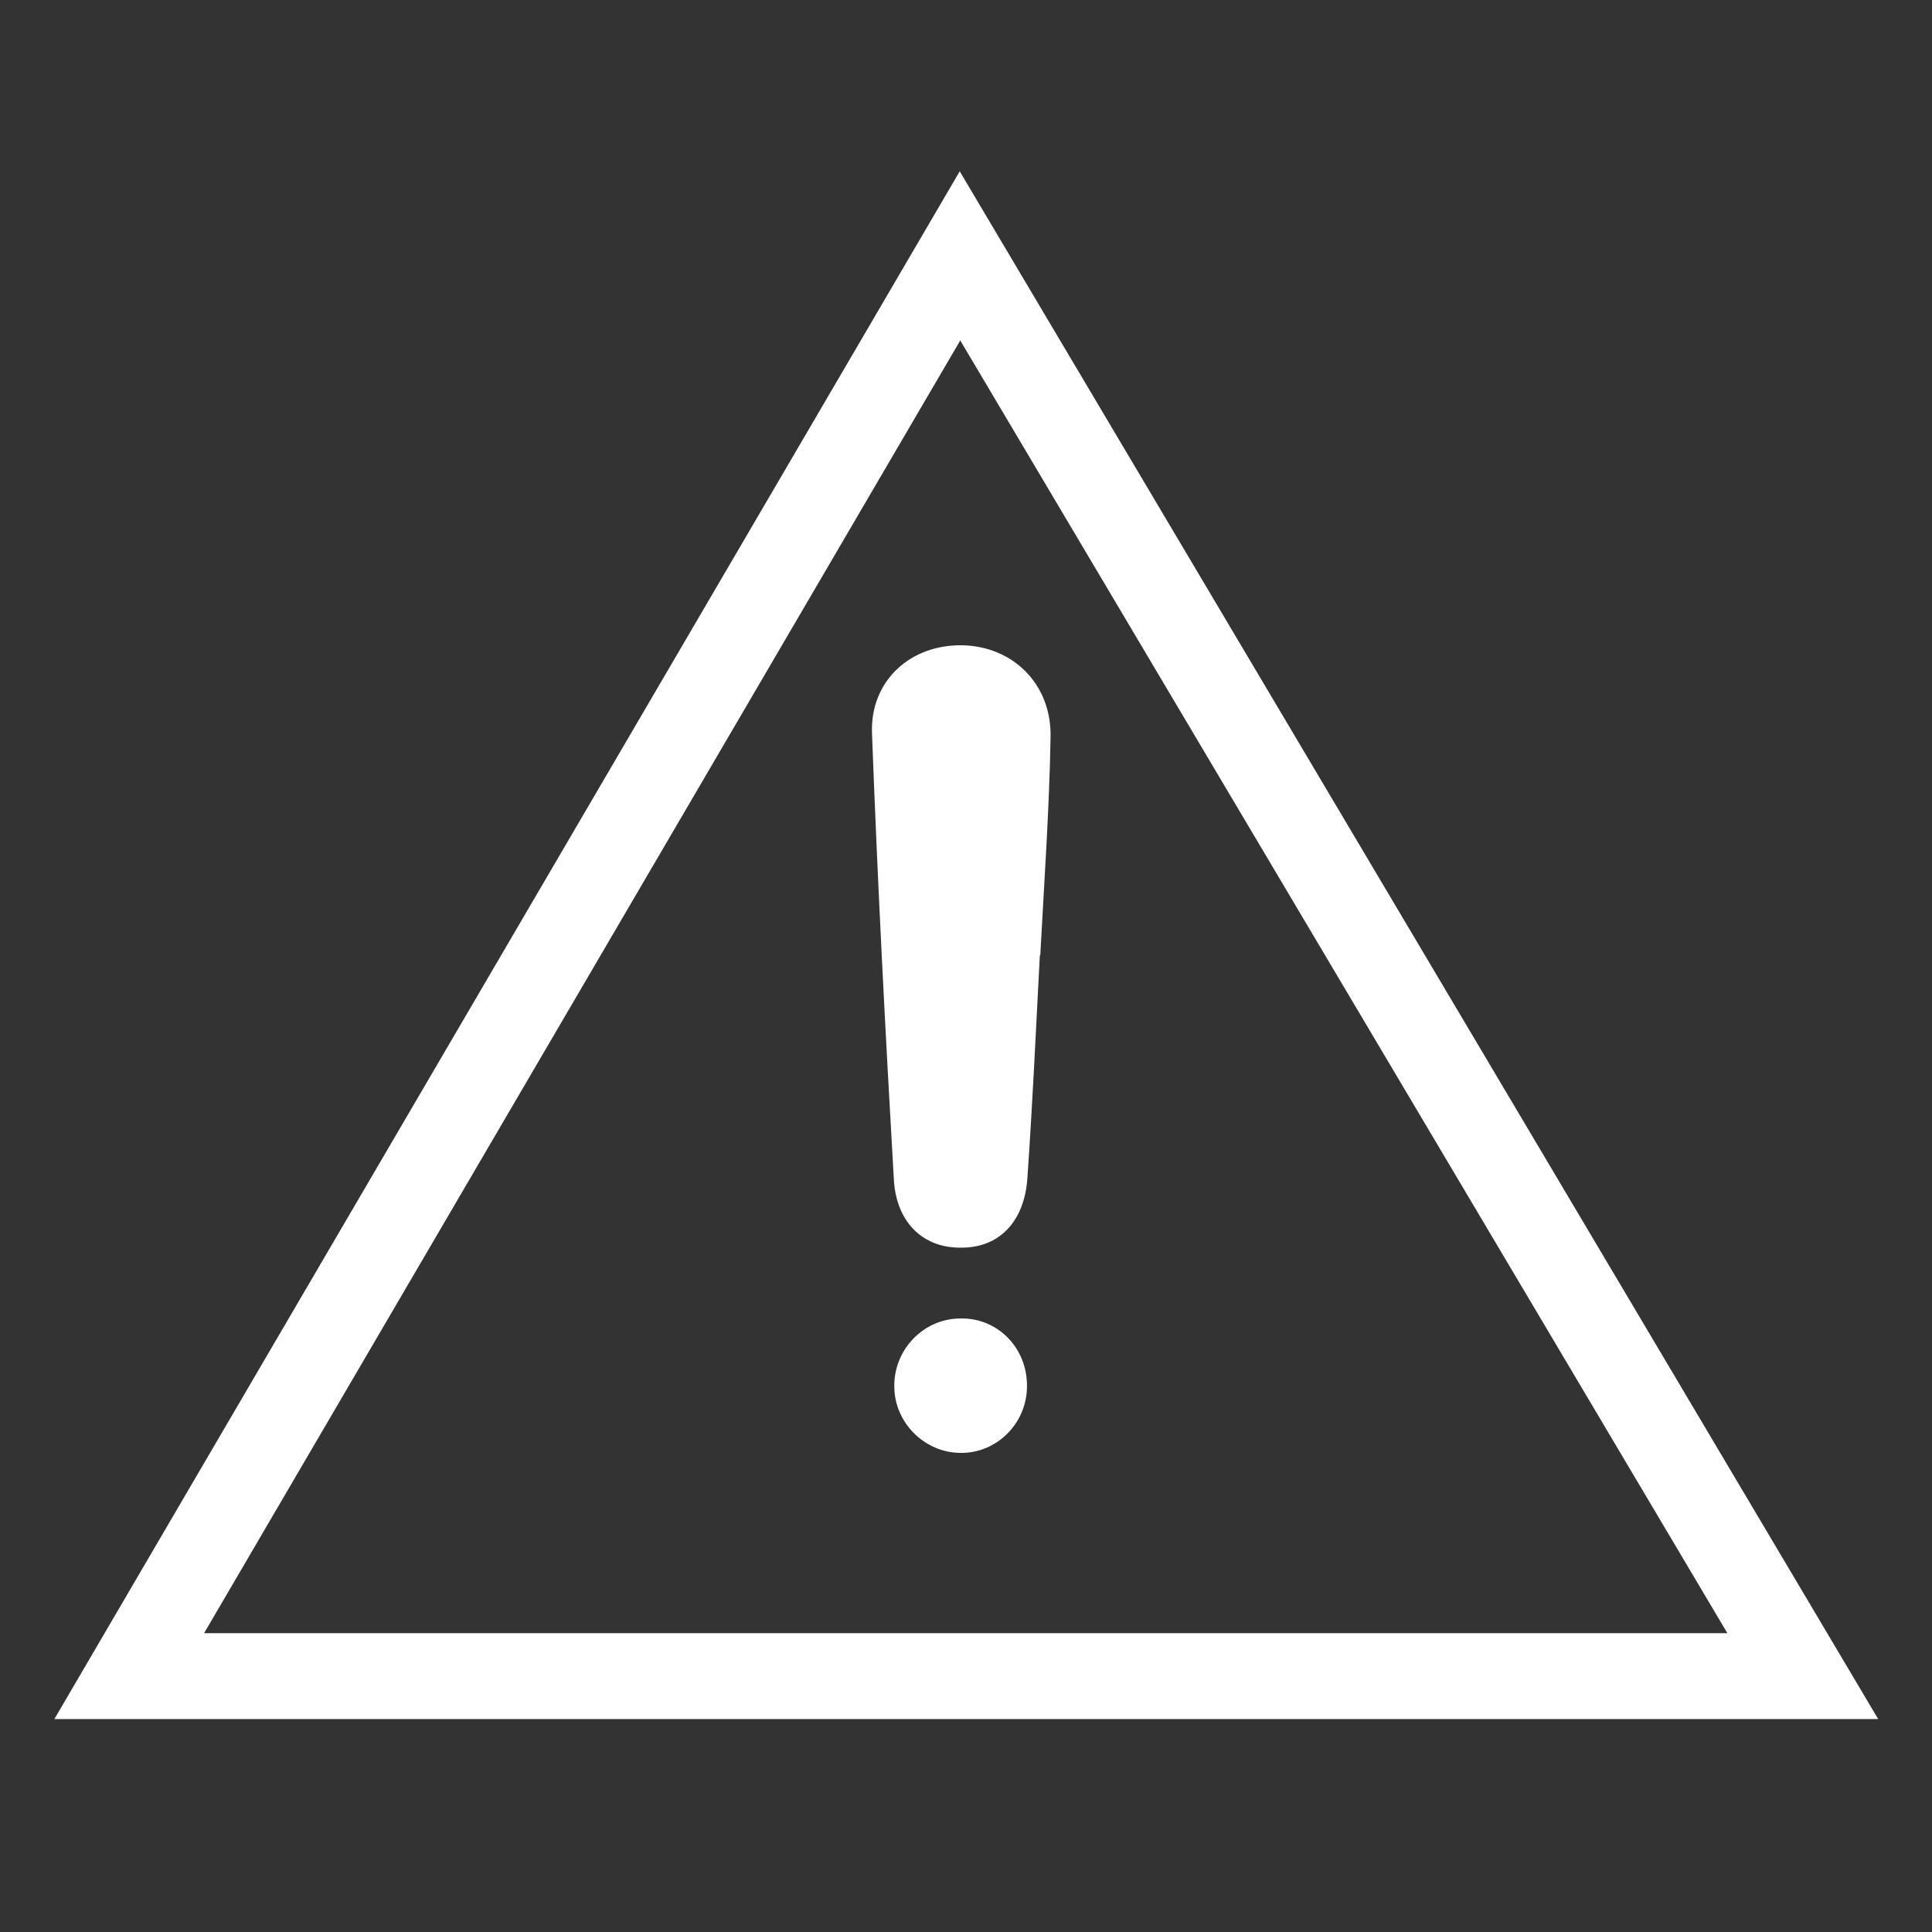 <?xml version="1.0" encoding="UTF-8"?> <svg xmlns="http://www.w3.org/2000/svg" id="_лой_1" viewBox="0 0 45 45"><rect x="0" y="0" width="45" height="45" fill="#333333" stroke="none"/> <defs> <style>.cls-1{fill:#fff;fill-rule:evenodd;}.cls-2{fill:none;stroke:#fff;stroke-miterlimit:22.93;stroke-width:2px;}</style> </defs> <polygon class="cls-2" points="22.36 5.96 3.01 39.04 41.99 39.04 22.36 5.96"></polygon> <path class="cls-1" d="M24.22,22.25c-.09,1.73-.17,3.46-.29,5.19-.07,1.02-.66,1.62-1.53,1.62-.87,.02-1.52-.56-1.58-1.58-.2-3.46-.38-6.93-.51-10.41-.04-1.22,.9-2.06,2.1-2.04,1.17,.02,2.08,.89,2.06,2.13-.03,1.7-.15,3.4-.24,5.09"></path> <path class="cls-1" d="M23.92,32.29c0,.87-.72,1.58-1.58,1.55-.82-.02-1.5-.71-1.51-1.53-.02-.87,.68-1.6,1.54-1.6,.87-.02,1.56,.69,1.55,1.58"></path> </svg> 